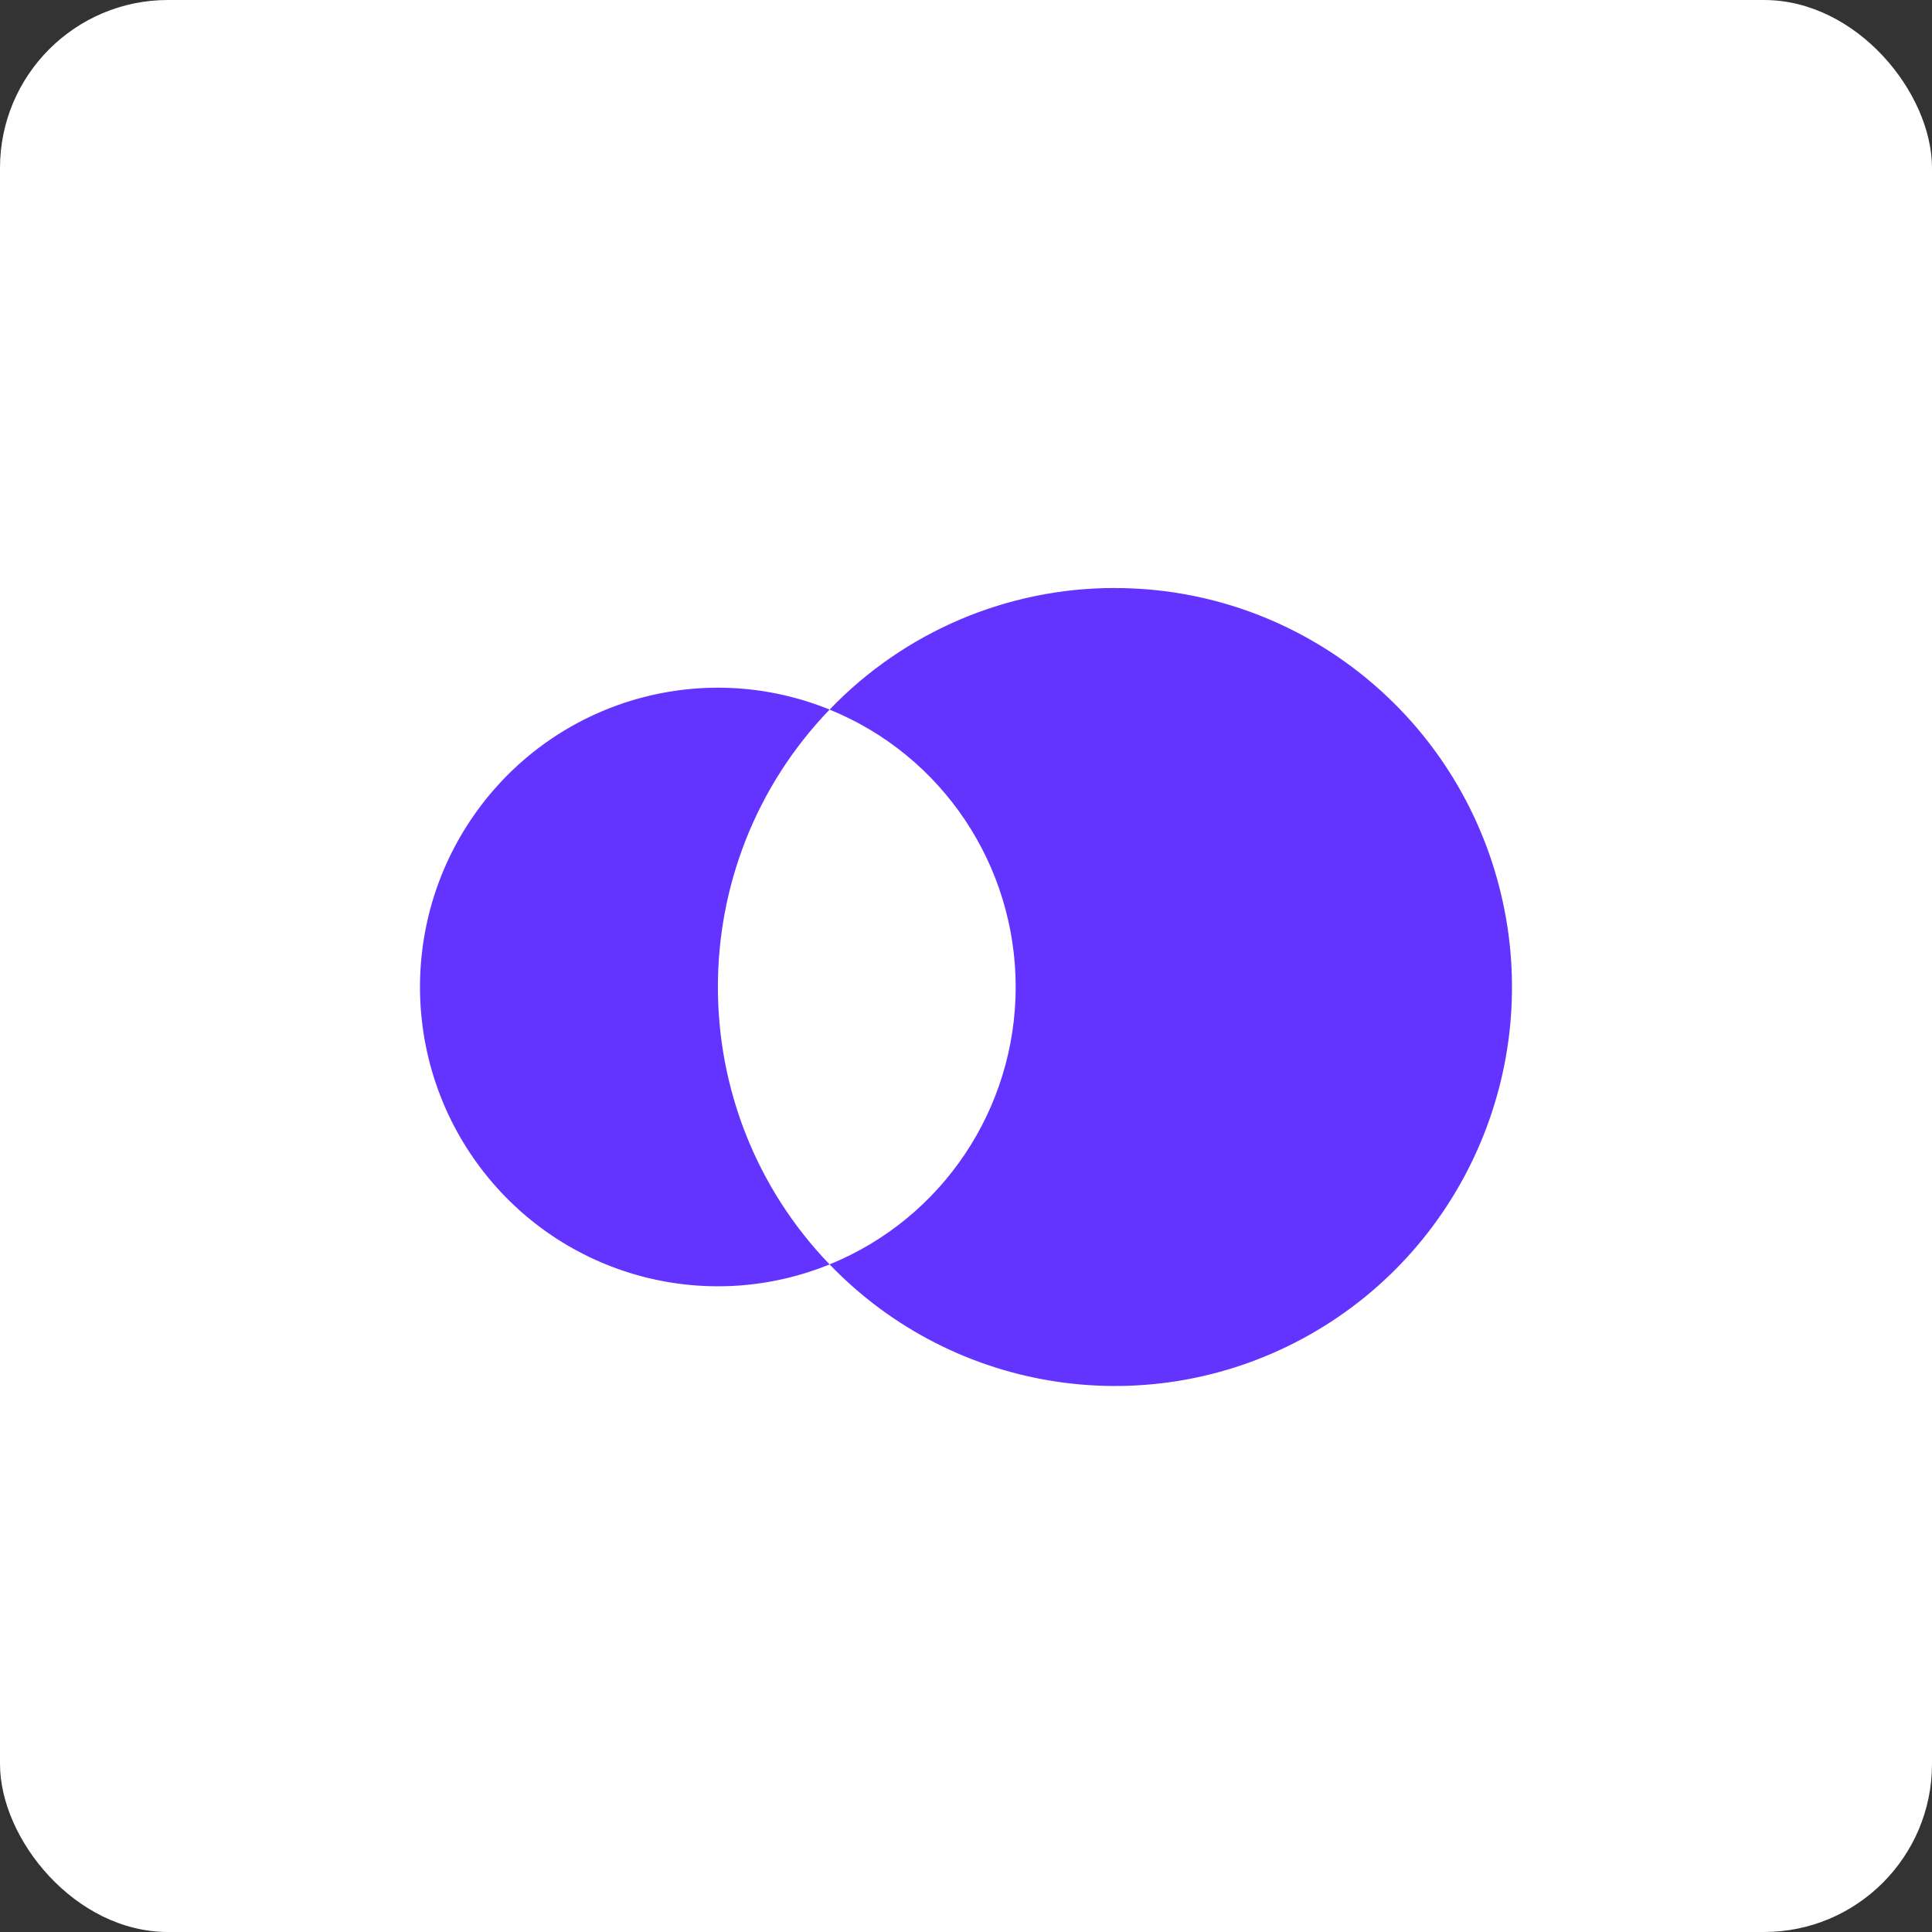 <svg width="46" height="46" viewBox="0 0 46 46" fill="none" xmlns="http://www.w3.org/2000/svg">
<rect x="0" y="0" width="46" height="46" fill="#333333" stroke="none"/>
<rect width="46" height="46" rx="4" fill="white"/>
<path d="M26.546 14C23.984 13.997 21.531 15.042 19.752 16.895C22.43 17.983 24.183 20.596 24.183 23.5C24.183 26.403 22.43 29.016 19.752 30.105C22.74 33.209 27.436 33.897 31.182 31.779C34.928 29.661 36.78 25.27 35.69 21.092C34.601 16.914 30.844 14.001 26.546 14.001V14ZM19.752 16.895C16.79 15.69 13.392 16.625 11.454 19.177C9.515 21.73 9.515 25.27 11.454 27.823C13.392 30.375 16.79 31.31 19.752 30.105C16.206 26.422 16.206 20.578 19.752 16.895Z" fill="#6333FF"/>
</svg>

